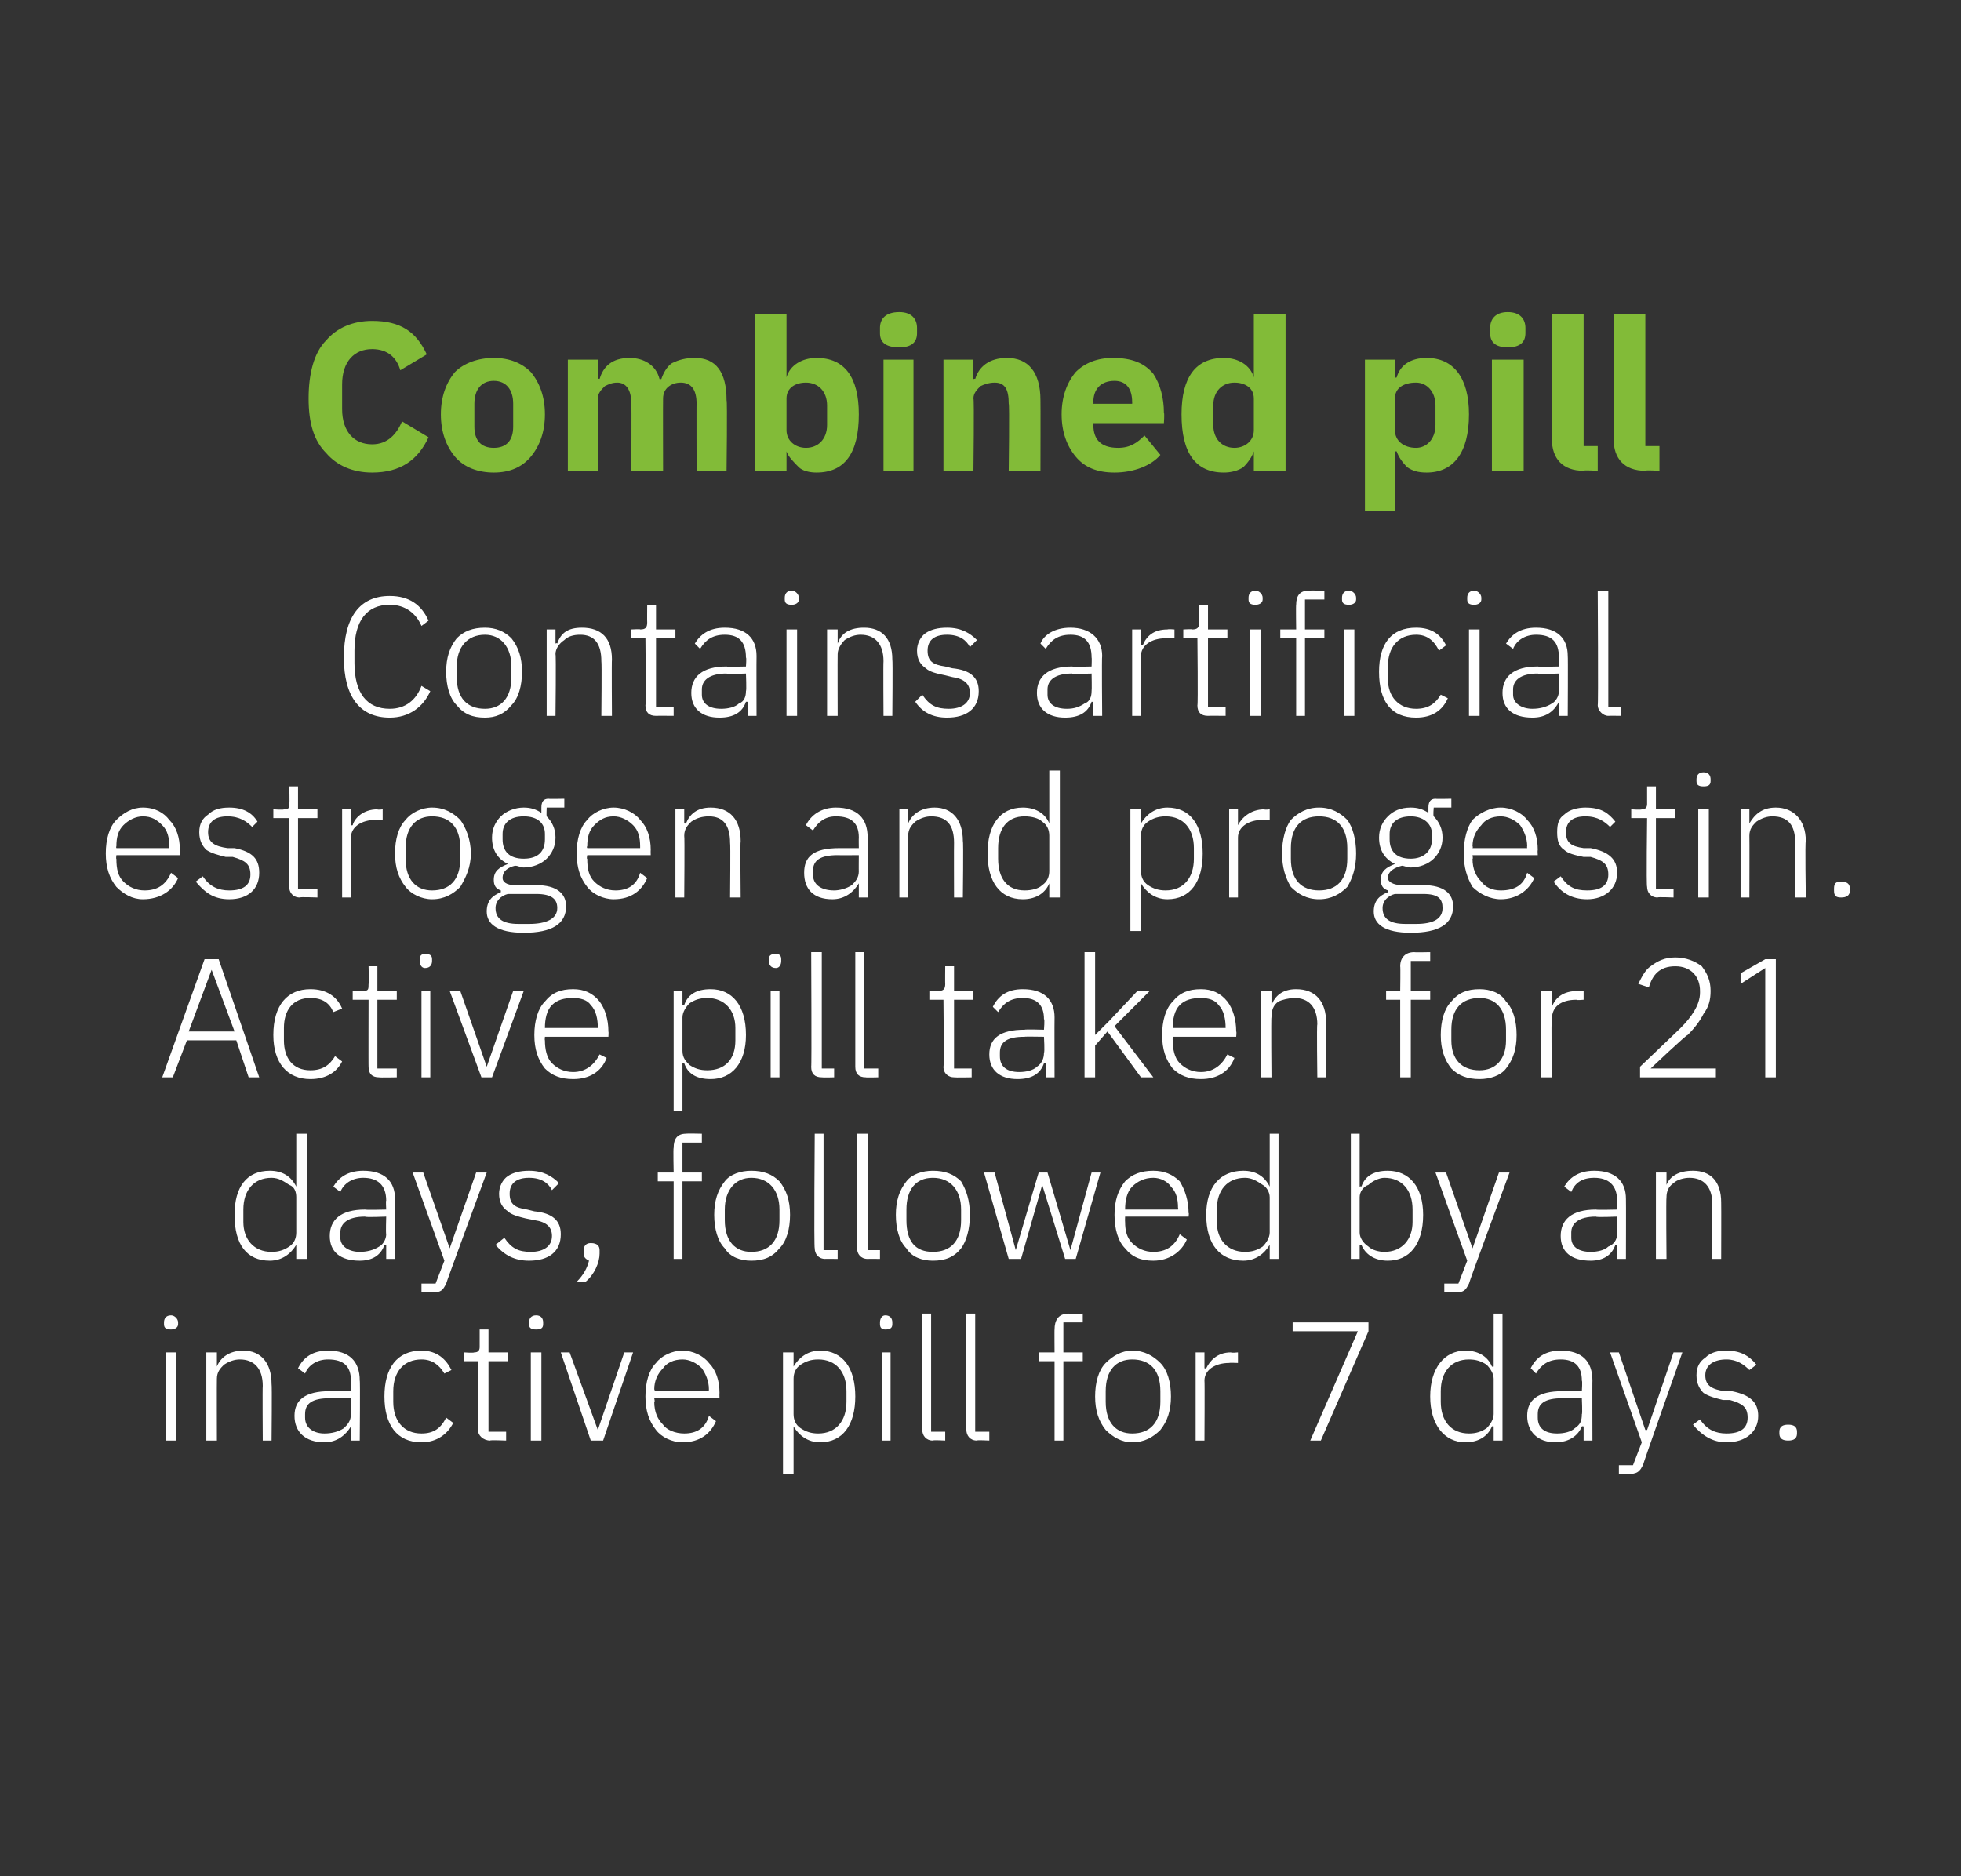 <?xml version="1.0" standalone="no"?><!DOCTYPE svg PUBLIC "-//W3C//DTD SVG 1.1//EN" "http://www.w3.org/Graphics/SVG/1.1/DTD/svg11.dtd"><svg xmlns="http://www.w3.org/2000/svg" version="1.1" width="111.2px" height="106.4px" viewBox="0 0 111.2 106.4"><rect x="0" y="0" width="111.2" height="106.4" fill="#333333" stroke="none"/>  <desc>Combined pill Contains artificial estrogen and progestin. Active pill taken for 21 days, followed by an inactive pill...</desc>  <defs/>  <g id="Polygon179447">    <path d="M 10.1 75.1 C 10.1 75.1 10.1 75 10.1 75 C 10.1 74.8 9.9 74.6 9.7 74.6 C 9.4 74.6 9.3 74.8 9.3 75 C 9.3 75 9.3 75.1 9.3 75.1 C 9.3 75.3 9.4 75.4 9.7 75.4 C 9.9 75.4 10.1 75.3 10.1 75.1 Z M 9.4 81.7 L 10 81.7 L 10 76.7 L 9.4 76.7 L 9.4 81.7 Z M 12.3 81.7 C 12.3 81.7 12.29 78.2 12.3 78.2 C 12.3 77.8 12.5 77.6 12.7 77.4 C 13 77.2 13.3 77.1 13.6 77.1 C 14.4 77.1 14.9 77.6 14.9 78.6 C 14.88 78.59 14.9 81.7 14.9 81.7 L 15.4 81.7 C 15.4 81.7 15.43 78.5 15.4 78.5 C 15.4 77.3 14.8 76.6 13.8 76.6 C 13 76.6 12.5 77 12.3 77.5 C 12.32 77.52 12.3 77.5 12.3 77.5 L 12.3 76.7 L 11.7 76.7 L 11.7 81.7 L 12.3 81.7 Z M 20.4 78.3 C 20.43 78.27 20.4 81.7 20.4 81.7 L 19.9 81.7 L 19.9 80.9 C 19.9 80.9 19.86 80.88 19.9 80.9 C 19.6 81.4 19.1 81.8 18.4 81.8 C 17.3 81.8 16.7 81.2 16.7 80.3 C 16.7 79.4 17.3 78.9 18.7 78.9 C 18.74 78.9 19.9 78.9 19.9 78.9 C 19.9 78.9 19.88 78.32 19.9 78.3 C 19.9 77.5 19.5 77.1 18.6 77.1 C 18 77.1 17.5 77.4 17.3 77.9 C 17.3 77.9 16.9 77.6 16.9 77.6 C 17.2 77 17.7 76.6 18.6 76.6 C 19.8 76.6 20.4 77.2 20.4 78.3 Z M 19.9 79.3 C 19.9 79.3 18.73 79.31 18.7 79.3 C 17.7 79.3 17.3 79.6 17.3 80.2 C 17.3 80.2 17.3 80.4 17.3 80.4 C 17.3 81 17.8 81.3 18.4 81.3 C 18.8 81.3 19.2 81.2 19.5 81 C 19.7 80.8 19.9 80.6 19.9 80.2 C 19.88 80.22 19.9 79.3 19.9 79.3 Z M 25.7 80.7 C 25.7 80.7 25.3 80.4 25.3 80.4 C 25 81 24.6 81.3 23.9 81.3 C 22.9 81.3 22.3 80.6 22.3 79.5 C 22.3 79.5 22.3 78.9 22.3 78.9 C 22.3 77.8 22.9 77.1 23.9 77.1 C 24.5 77.1 24.9 77.4 25.2 77.9 C 25.2 77.9 25.6 77.7 25.6 77.7 C 25.3 77.1 24.8 76.6 23.9 76.6 C 22.5 76.6 21.8 77.6 21.8 79.2 C 21.8 80.8 22.5 81.8 23.9 81.8 C 24.8 81.8 25.4 81.3 25.7 80.7 Z M 28.7 81.7 L 28.7 81.2 L 27.7 81.2 L 27.7 77.2 L 28.8 77.2 L 28.8 76.7 L 27.7 76.7 L 27.7 75.4 L 27.2 75.4 C 27.2 75.4 27.2 76.36 27.2 76.4 C 27.2 76.6 27.1 76.7 26.9 76.7 C 26.85 76.74 26.3 76.7 26.3 76.7 L 26.3 77.2 L 27.1 77.2 C 27.1 77.2 27.15 81.05 27.1 81.1 C 27.1 81.4 27.4 81.7 27.8 81.7 C 27.75 81.66 28.7 81.7 28.7 81.7 Z M 30.8 75.1 C 30.8 75.1 30.8 75 30.8 75 C 30.8 74.8 30.7 74.6 30.4 74.6 C 30.1 74.6 30 74.8 30 75 C 30 75 30 75.1 30 75.1 C 30 75.3 30.1 75.4 30.4 75.4 C 30.7 75.4 30.8 75.3 30.8 75.1 Z M 30.1 81.7 L 30.7 81.7 L 30.7 76.7 L 30.1 76.7 L 30.1 81.7 Z M 33.5 81.7 L 34.2 81.7 L 35.9 76.7 L 35.4 76.7 L 33.9 81.1 L 33.9 81.1 L 32.3 76.7 L 31.8 76.7 L 33.5 81.7 Z M 40.6 80.6 C 40.6 80.6 40.2 80.3 40.2 80.3 C 40 81 39.5 81.3 38.8 81.3 C 38.3 81.3 37.8 81.1 37.6 80.8 C 37.3 80.5 37.1 80.1 37.1 79.5 C 37.15 79.54 37.1 79.3 37.1 79.3 L 40.8 79.3 C 40.8 79.3 40.79 79.04 40.8 79 C 40.8 78.3 40.6 77.7 40.2 77.3 C 39.9 76.9 39.3 76.6 38.7 76.6 C 38.1 76.6 37.5 76.9 37.2 77.3 C 36.8 77.7 36.6 78.4 36.6 79.2 C 36.6 80 36.8 80.6 37.2 81.1 C 37.5 81.5 38.1 81.8 38.7 81.8 C 39.7 81.8 40.3 81.3 40.6 80.6 Z M 39.8 77.6 C 40 77.9 40.2 78.3 40.2 78.8 C 40.19 78.8 40.2 78.9 40.2 78.9 L 37.1 78.9 C 37.1 78.9 37.15 78.83 37.1 78.8 C 37.1 78.3 37.3 77.9 37.6 77.6 C 37.8 77.3 38.2 77.1 38.7 77.1 C 39.1 77.1 39.5 77.3 39.8 77.6 Z M 44.4 83.6 L 45 83.6 L 45 80.9 C 45 80.9 45.02 80.87 45 80.9 C 45.3 81.4 45.8 81.8 46.5 81.8 C 47.8 81.8 48.5 80.8 48.5 79.2 C 48.5 77.6 47.8 76.6 46.5 76.6 C 45.8 76.6 45.3 77 45 77.5 C 45.02 77.53 45 77.5 45 77.5 L 45 76.7 L 44.4 76.7 L 44.4 83.6 Z M 45.4 81 C 45.1 80.8 45 80.5 45 80.2 C 45 80.2 45 78.2 45 78.2 C 45 77.9 45.1 77.6 45.4 77.4 C 45.7 77.2 46 77.1 46.4 77.1 C 47.4 77.1 48 77.8 48 78.9 C 48 78.9 48 79.5 48 79.5 C 48 80.6 47.4 81.3 46.4 81.3 C 46 81.3 45.7 81.2 45.4 81 Z M 50.6 75.1 C 50.6 75.1 50.6 75 50.6 75 C 50.6 74.8 50.5 74.6 50.2 74.6 C 50 74.6 49.9 74.8 49.9 75 C 49.9 75 49.9 75.1 49.9 75.1 C 49.9 75.3 50 75.4 50.2 75.4 C 50.5 75.4 50.6 75.3 50.6 75.1 Z M 50 81.7 L 50.5 81.7 L 50.5 76.7 L 50 76.7 L 50 81.7 Z M 53.6 81.7 L 53.6 81.2 L 52.8 81.2 L 52.8 74.5 L 52.3 74.5 C 52.3 74.5 52.29 81.06 52.3 81.1 C 52.3 81.4 52.5 81.7 52.9 81.7 C 52.9 81.66 53.6 81.7 53.6 81.7 Z M 56.1 81.7 L 56.1 81.2 L 55.3 81.2 L 55.3 74.5 L 54.8 74.5 C 54.8 74.5 54.76 81.06 54.8 81.1 C 54.8 81.4 55 81.7 55.4 81.7 C 55.37 81.66 56.1 81.7 56.1 81.7 Z M 59.8 81.7 L 60.3 81.7 L 60.3 77.2 L 61.4 77.2 L 61.4 76.7 L 60.3 76.7 L 60.3 75 L 61.4 75 L 61.4 74.5 C 61.4 74.5 60.56 74.55 60.6 74.5 C 60 74.5 59.8 74.9 59.8 75.4 C 59.79 75.37 59.8 76.7 59.8 76.7 L 58.9 76.7 L 58.9 77.2 L 59.8 77.2 L 59.8 81.7 Z M 65.8 81.1 C 66.2 80.6 66.4 80 66.4 79.2 C 66.4 78.4 66.2 77.7 65.8 77.3 C 65.4 76.9 64.9 76.6 64.2 76.6 C 63.6 76.6 63.1 76.9 62.7 77.3 C 62.3 77.7 62.1 78.4 62.1 79.2 C 62.1 80 62.3 80.6 62.7 81.1 C 63.1 81.5 63.6 81.8 64.2 81.8 C 64.9 81.8 65.4 81.5 65.8 81.1 Z M 62.7 79.5 C 62.7 79.5 62.7 78.9 62.7 78.9 C 62.7 77.7 63.3 77.1 64.2 77.1 C 65.2 77.1 65.8 77.7 65.8 78.9 C 65.8 78.9 65.8 79.5 65.8 79.5 C 65.8 80.7 65.2 81.3 64.2 81.3 C 63.3 81.3 62.7 80.7 62.7 79.5 Z M 68.3 81.7 C 68.3 81.7 68.32 78.29 68.3 78.3 C 68.3 77.7 68.9 77.3 69.7 77.3 C 69.72 77.28 70.2 77.3 70.2 77.3 L 70.2 76.7 C 70.2 76.7 69.83 76.74 69.8 76.7 C 69 76.7 68.6 77.2 68.4 77.6 C 68.36 77.62 68.3 77.6 68.3 77.6 L 68.3 76.7 L 67.8 76.7 L 67.8 81.7 L 68.3 81.7 Z M 73.3 75 L 77.6 75 L 77.6 75.5 L 74.9 81.7 L 74.3 81.7 L 77 75.5 L 73.3 75.5 L 73.3 75 Z M 84.7 81.7 L 85.2 81.7 L 85.2 74.5 L 84.7 74.5 L 84.7 77.5 C 84.7 77.5 84.65 77.53 84.6 77.5 C 84.4 77 83.9 76.6 83.1 76.6 C 81.9 76.6 81.1 77.6 81.1 79.2 C 81.1 80.8 81.9 81.8 83.1 81.8 C 83.9 81.8 84.4 81.4 84.6 80.9 C 84.65 80.87 84.7 80.9 84.7 80.9 L 84.7 81.7 Z M 81.7 79.5 C 81.7 79.5 81.7 78.9 81.7 78.9 C 81.7 77.8 82.3 77.1 83.3 77.1 C 83.7 77.1 84 77.2 84.3 77.4 C 84.5 77.6 84.7 77.9 84.7 78.2 C 84.7 78.2 84.7 80.2 84.7 80.2 C 84.7 80.5 84.5 80.8 84.3 81 C 84 81.2 83.7 81.3 83.3 81.3 C 82.3 81.3 81.7 80.6 81.7 79.5 Z M 90.3 78.3 C 90.29 78.27 90.3 81.7 90.3 81.7 L 89.8 81.7 L 89.8 80.9 C 89.8 80.9 89.72 80.88 89.7 80.9 C 89.5 81.4 89 81.8 88.2 81.8 C 87.2 81.8 86.6 81.2 86.6 80.3 C 86.6 79.4 87.2 78.9 88.6 78.9 C 88.61 78.9 89.7 78.9 89.7 78.9 C 89.7 78.9 89.74 78.32 89.7 78.3 C 89.7 77.5 89.3 77.1 88.5 77.1 C 87.8 77.1 87.4 77.4 87.1 77.9 C 87.1 77.9 86.8 77.6 86.8 77.6 C 87.1 77 87.6 76.6 88.5 76.6 C 89.7 76.6 90.3 77.2 90.3 78.3 Z M 89.7 79.3 C 89.7 79.3 88.59 79.31 88.6 79.3 C 87.6 79.3 87.2 79.6 87.2 80.2 C 87.2 80.2 87.2 80.4 87.2 80.4 C 87.2 81 87.6 81.3 88.3 81.3 C 88.7 81.3 89.1 81.2 89.3 81 C 89.6 80.8 89.7 80.6 89.7 80.2 C 89.74 80.22 89.7 79.3 89.7 79.3 Z M 93.4 81.1 L 93.3 81.1 L 91.8 76.7 L 91.3 76.7 L 93.1 81.8 L 92.6 83.1 L 91.8 83.1 L 91.8 83.6 C 91.8 83.6 92.34 83.58 92.3 83.6 C 92.8 83.6 93 83.5 93.2 83 C 93.16 83.04 95.4 76.7 95.4 76.7 L 94.9 76.7 L 93.4 81.1 Z M 99.7 80.3 C 99.7 79.5 99.2 79.1 98.2 78.9 C 98.2 78.9 97.8 78.9 97.8 78.9 C 97.1 78.8 96.7 78.6 96.7 78 C 96.7 77.4 97.2 77.1 97.9 77.1 C 98.5 77.1 98.9 77.4 99.2 77.7 C 99.2 77.7 99.6 77.4 99.6 77.4 C 99.2 76.9 98.7 76.6 97.9 76.6 C 97.4 76.6 97 76.7 96.7 77 C 96.4 77.2 96.2 77.5 96.2 78 C 96.2 78.5 96.4 78.8 96.6 79 C 96.9 79.2 97.3 79.3 97.7 79.4 C 97.7 79.4 98.1 79.4 98.1 79.4 C 98.8 79.6 99.1 79.8 99.1 80.4 C 99.1 81 98.7 81.3 97.9 81.3 C 97.3 81.3 96.8 81.1 96.4 80.5 C 96.4 80.5 96 80.8 96 80.8 C 96.5 81.4 97.1 81.8 97.9 81.8 C 99 81.8 99.7 81.2 99.7 80.3 Z M 101.9 81.3 C 101.9 81.3 101.9 81.2 101.9 81.2 C 101.9 80.9 101.7 80.8 101.4 80.8 C 101.1 80.8 100.9 80.9 100.9 81.2 C 100.9 81.2 100.9 81.3 100.9 81.3 C 100.9 81.6 101.1 81.7 101.4 81.7 C 101.7 81.7 101.9 81.6 101.9 81.3 Z " stroke="none" fill="#fff"/>  </g>  <g id="Polygon179446">    <path d="M 16.8 71.4 L 17.4 71.4 L 17.4 64.3 L 16.8 64.3 L 16.8 67.3 C 16.8 67.3 16.78 67.26 16.8 67.3 C 16.5 66.7 16 66.4 15.3 66.4 C 14 66.4 13.3 67.3 13.3 68.9 C 13.3 70.6 14 71.5 15.3 71.5 C 16 71.5 16.5 71.1 16.8 70.6 C 16.78 70.6 16.8 70.6 16.8 70.6 L 16.8 71.4 Z M 13.8 69.3 C 13.8 69.3 13.8 68.6 13.8 68.6 C 13.8 67.5 14.4 66.8 15.4 66.8 C 15.8 66.8 16.1 67 16.4 67.2 C 16.7 67.3 16.8 67.6 16.8 67.9 C 16.8 67.9 16.8 69.9 16.8 69.9 C 16.8 70.2 16.7 70.5 16.4 70.7 C 16.1 70.9 15.8 71 15.4 71 C 14.4 71 13.8 70.3 13.8 69.3 Z M 22.4 68 C 22.41 68 22.4 71.4 22.4 71.4 L 21.9 71.4 L 21.9 70.6 C 21.9 70.6 21.85 70.61 21.8 70.6 C 21.6 71.2 21.1 71.5 20.4 71.5 C 19.3 71.5 18.7 71 18.7 70.1 C 18.7 69.2 19.3 68.6 20.7 68.6 C 20.73 68.63 21.9 68.6 21.9 68.6 C 21.9 68.6 21.87 68.06 21.9 68.1 C 21.9 67.2 21.4 66.8 20.6 66.8 C 20 66.8 19.5 67.1 19.3 67.6 C 19.3 67.6 18.9 67.3 18.9 67.3 C 19.2 66.8 19.7 66.4 20.6 66.4 C 21.8 66.4 22.4 67 22.4 68 Z M 21.9 69 C 21.9 69 20.71 69.05 20.7 69 C 19.7 69 19.3 69.4 19.3 69.9 C 19.3 69.9 19.3 70.2 19.3 70.2 C 19.3 70.7 19.8 71 20.4 71 C 20.8 71 21.2 70.9 21.5 70.7 C 21.7 70.6 21.9 70.3 21.9 70 C 21.87 69.96 21.9 69 21.9 69 Z M 25.5 70.8 L 25.5 70.8 L 24 66.5 L 23.4 66.5 L 25.2 71.5 L 24.7 72.8 L 23.9 72.8 L 23.9 73.3 C 23.9 73.3 24.47 73.31 24.5 73.3 C 25 73.3 25.1 73.2 25.3 72.8 C 25.29 72.77 27.6 66.5 27.6 66.5 L 27 66.5 L 25.5 70.8 Z M 31.8 70 C 31.8 69.2 31.3 68.8 30.3 68.7 C 30.3 68.7 29.9 68.6 29.9 68.6 C 29.2 68.5 28.9 68.3 28.9 67.7 C 28.9 67.1 29.3 66.8 30 66.8 C 30.7 66.8 31.1 67.1 31.3 67.5 C 31.3 67.5 31.7 67.1 31.7 67.1 C 31.3 66.7 30.8 66.4 30 66.4 C 29.5 66.4 29.1 66.5 28.8 66.7 C 28.5 66.9 28.3 67.3 28.3 67.7 C 28.3 68.2 28.5 68.5 28.8 68.7 C 29 68.9 29.4 69 29.8 69.1 C 29.8 69.1 30.3 69.2 30.3 69.2 C 31 69.3 31.3 69.6 31.3 70.1 C 31.3 70.7 30.8 71 30.1 71 C 29.4 71 29 70.8 28.6 70.2 C 28.6 70.2 28.1 70.6 28.1 70.6 C 28.6 71.2 29.2 71.5 30 71.5 C 31.1 71.5 31.8 71 31.8 70 Z M 33.1 70.9 C 33.1 70.9 33.1 71.1 33.1 71.1 C 33.1 71.3 33.2 71.4 33.4 71.5 C 33.3 71.9 33.1 72.3 32.7 72.7 C 32.7 72.7 33.2 72.7 33.2 72.7 C 33.7 72.3 34 71.6 34 71.1 C 34 71.1 34 70.9 34 70.9 C 34 70.7 33.9 70.5 33.5 70.5 C 33.2 70.5 33.1 70.7 33.1 70.9 Z M 38.2 71.4 L 38.7 71.4 L 38.7 67 L 39.8 67 L 39.8 66.5 L 38.7 66.5 L 38.7 64.8 L 39.8 64.8 L 39.8 64.3 C 39.8 64.3 38.94 64.28 38.9 64.3 C 38.4 64.3 38.2 64.6 38.2 65.1 C 38.17 65.1 38.2 66.5 38.2 66.5 L 37.3 66.5 L 37.3 67 L 38.2 67 L 38.2 71.4 Z M 44.2 70.8 C 44.6 70.4 44.8 69.7 44.8 68.9 C 44.8 68.1 44.6 67.5 44.2 67 C 43.8 66.6 43.3 66.4 42.6 66.4 C 42 66.4 41.4 66.6 41.1 67 C 40.7 67.5 40.5 68.1 40.5 68.9 C 40.5 69.7 40.7 70.4 41.1 70.8 C 41.4 71.3 42 71.5 42.6 71.5 C 43.3 71.5 43.8 71.3 44.2 70.8 Z M 41.1 69.2 C 41.1 69.2 41.1 68.6 41.1 68.6 C 41.1 67.5 41.7 66.8 42.6 66.8 C 43.6 66.8 44.2 67.5 44.2 68.6 C 44.2 68.6 44.2 69.2 44.2 69.2 C 44.2 70.4 43.6 71 42.6 71 C 41.7 71 41.1 70.4 41.1 69.2 Z M 47.5 71.4 L 47.5 70.9 L 46.7 70.9 L 46.7 64.3 L 46.2 64.3 C 46.2 64.3 46.15 70.79 46.2 70.8 C 46.2 71.1 46.4 71.4 46.8 71.4 C 46.76 71.39 47.5 71.4 47.5 71.4 Z M 49.9 71.4 L 49.9 70.9 L 49.2 70.9 L 49.2 64.3 L 48.6 64.3 C 48.6 64.3 48.62 70.79 48.6 70.8 C 48.6 71.1 48.8 71.4 49.2 71.4 C 49.23 71.39 49.9 71.4 49.9 71.4 Z M 54.5 70.8 C 54.8 70.4 55 69.7 55 68.9 C 55 68.1 54.8 67.5 54.5 67 C 54.1 66.6 53.6 66.4 52.9 66.4 C 52.3 66.4 51.7 66.6 51.4 67 C 51 67.5 50.8 68.1 50.8 68.9 C 50.8 69.7 51 70.4 51.4 70.8 C 51.7 71.3 52.3 71.5 52.9 71.5 C 53.6 71.5 54.1 71.3 54.5 70.8 Z M 51.4 69.2 C 51.4 69.2 51.4 68.6 51.4 68.6 C 51.4 67.5 51.9 66.8 52.9 66.8 C 53.9 66.8 54.5 67.5 54.5 68.6 C 54.5 68.6 54.5 69.2 54.5 69.2 C 54.5 70.4 53.9 71 52.9 71 C 51.9 71 51.4 70.4 51.4 69.2 Z M 57.2 71.4 L 57.9 71.4 L 59.1 67.2 L 59.1 67.2 L 60.4 71.4 L 61 71.4 L 62.4 66.5 L 61.9 66.5 L 60.7 70.9 L 60.7 70.9 L 59.4 66.5 L 58.9 66.5 L 57.6 70.9 L 57.6 70.9 L 56.4 66.5 L 55.8 66.5 L 57.2 71.4 Z M 67.3 70.3 C 67.3 70.3 66.9 70 66.9 70 C 66.6 70.7 66.1 71 65.4 71 C 64.9 71 64.5 70.8 64.2 70.5 C 63.9 70.2 63.8 69.8 63.8 69.3 C 63.79 69.28 63.8 69 63.8 69 L 67.4 69 C 67.4 69 67.43 68.78 67.4 68.8 C 67.4 68.1 67.2 67.5 66.9 67 C 66.5 66.6 66 66.4 65.4 66.4 C 64.7 66.4 64.2 66.6 63.8 67 C 63.4 67.5 63.2 68.1 63.2 68.9 C 63.2 69.7 63.4 70.4 63.8 70.8 C 64.2 71.3 64.7 71.5 65.4 71.5 C 66.3 71.5 67 71 67.3 70.3 Z M 66.4 67.3 C 66.7 67.6 66.8 68 66.8 68.5 C 66.83 68.54 66.8 68.6 66.8 68.6 L 63.8 68.6 C 63.8 68.6 63.79 68.57 63.8 68.6 C 63.8 68.1 63.9 67.6 64.2 67.3 C 64.5 67 64.9 66.8 65.4 66.8 C 65.8 66.8 66.2 67 66.4 67.3 Z M 72 71.4 L 72.5 71.4 L 72.5 64.3 L 72 64.3 L 72 67.3 C 72 67.3 71.97 67.26 72 67.3 C 71.7 66.7 71.2 66.4 70.5 66.4 C 69.2 66.4 68.4 67.3 68.4 68.9 C 68.4 70.6 69.2 71.5 70.5 71.5 C 71.2 71.5 71.7 71.1 72 70.6 C 71.97 70.6 72 70.6 72 70.6 L 72 71.4 Z M 69 69.3 C 69 69.3 69 68.6 69 68.6 C 69 67.5 69.6 66.8 70.6 66.8 C 71 66.8 71.3 67 71.6 67.2 C 71.8 67.3 72 67.6 72 67.9 C 72 67.9 72 69.9 72 69.9 C 72 70.2 71.8 70.5 71.6 70.7 C 71.3 70.9 71 71 70.6 71 C 69.6 71 69 70.3 69 69.3 Z M 76.6 71.4 L 77.1 71.4 L 77.1 70.6 C 77.1 70.6 77.18 70.6 77.2 70.6 C 77.4 71.1 77.9 71.5 78.7 71.5 C 79.9 71.5 80.7 70.6 80.7 68.9 C 80.7 67.3 79.9 66.4 78.7 66.4 C 77.9 66.4 77.4 66.7 77.2 67.3 C 77.18 67.26 77.1 67.3 77.1 67.3 L 77.1 64.3 L 76.6 64.3 L 76.6 71.4 Z M 77.6 70.7 C 77.3 70.5 77.1 70.2 77.1 69.9 C 77.1 69.9 77.1 67.9 77.1 67.9 C 77.1 67.6 77.3 67.3 77.6 67.2 C 77.8 67 78.2 66.8 78.5 66.8 C 79.5 66.8 80.1 67.5 80.1 68.6 C 80.1 68.6 80.1 69.3 80.1 69.3 C 80.1 70.3 79.5 71 78.5 71 C 78.2 71 77.8 70.9 77.6 70.7 Z M 83.5 70.8 L 83.5 70.8 L 82 66.5 L 81.4 66.5 L 83.2 71.5 L 82.7 72.8 L 81.9 72.8 L 81.9 73.3 C 81.9 73.3 82.47 73.31 82.5 73.3 C 83 73.3 83.1 73.2 83.3 72.8 C 83.28 72.77 85.6 66.5 85.6 66.5 L 85 66.5 L 83.5 70.8 Z M 92.2 68 C 92.21 68 92.2 71.4 92.2 71.4 L 91.7 71.4 L 91.7 70.6 C 91.7 70.6 91.64 70.61 91.6 70.6 C 91.4 71.2 90.9 71.5 90.2 71.5 C 89.1 71.5 88.5 71 88.5 70.1 C 88.5 69.2 89.1 68.6 90.5 68.6 C 90.53 68.63 91.7 68.6 91.7 68.6 C 91.7 68.6 91.66 68.06 91.7 68.1 C 91.7 67.2 91.2 66.8 90.4 66.8 C 89.7 66.8 89.3 67.1 89.1 67.6 C 89.1 67.6 88.7 67.3 88.7 67.3 C 89 66.8 89.5 66.4 90.4 66.4 C 91.6 66.4 92.2 67 92.2 68 Z M 91.7 69 C 91.7 69 90.51 69.05 90.5 69 C 89.5 69 89.1 69.4 89.1 69.9 C 89.1 69.9 89.1 70.2 89.1 70.2 C 89.1 70.7 89.5 71 90.2 71 C 90.6 71 91 70.9 91.2 70.7 C 91.5 70.6 91.7 70.3 91.7 70 C 91.66 69.96 91.7 69 91.7 69 Z M 94.5 71.4 C 94.5 71.4 94.47 67.93 94.5 67.9 C 94.5 67.6 94.6 67.3 94.9 67.1 C 95.1 66.9 95.5 66.8 95.8 66.8 C 96.6 66.8 97.1 67.3 97.1 68.3 C 97.07 68.33 97.1 71.4 97.1 71.4 L 97.6 71.4 C 97.6 71.4 97.61 68.23 97.6 68.2 C 97.6 67 97 66.4 96 66.4 C 95.2 66.4 94.7 66.7 94.5 67.2 C 94.5 67.25 94.5 67.2 94.5 67.2 L 94.5 66.5 L 93.9 66.5 L 93.9 71.4 L 94.5 71.4 Z " stroke="none" fill="#fff"/>  </g>  <g id="Polygon179445">    <path d="M 14.7 61.1 L 12.4 54.4 L 11.6 54.4 L 9.2 61.1 L 9.8 61.1 L 10.6 59 L 13.4 59 L 14.1 61.1 L 14.7 61.1 Z M 13.3 58.5 L 10.7 58.5 L 12 55 L 12 55 L 13.3 58.5 Z M 19.4 60.2 C 19.4 60.2 19 59.9 19 59.9 C 18.7 60.4 18.3 60.7 17.6 60.7 C 16.6 60.7 16.1 60 16.1 59 C 16.1 59 16.1 58.3 16.1 58.3 C 16.1 57.3 16.6 56.6 17.6 56.6 C 18.3 56.6 18.7 56.9 18.9 57.4 C 18.9 57.4 19.4 57.2 19.4 57.2 C 19.1 56.5 18.5 56.1 17.6 56.1 C 16.3 56.1 15.5 57 15.5 58.7 C 15.5 60.3 16.3 61.2 17.6 61.2 C 18.5 61.2 19.1 60.8 19.4 60.2 Z M 22.5 61.1 L 22.5 60.6 L 21.4 60.6 L 21.4 56.7 L 22.5 56.7 L 22.5 56.2 L 21.4 56.2 L 21.4 54.8 L 20.9 54.8 C 20.9 54.8 20.93 55.83 20.9 55.8 C 20.9 56.1 20.9 56.2 20.6 56.2 C 20.59 56.21 20 56.2 20 56.2 L 20 56.7 L 20.9 56.7 C 20.9 56.7 20.89 60.52 20.9 60.5 C 20.9 60.9 21.1 61.1 21.5 61.1 C 21.49 61.12 22.5 61.1 22.5 61.1 Z M 24.5 54.5 C 24.5 54.5 24.5 54.4 24.5 54.4 C 24.5 54.2 24.4 54.1 24.1 54.1 C 23.9 54.1 23.8 54.2 23.8 54.4 C 23.8 54.4 23.8 54.5 23.8 54.5 C 23.8 54.7 23.9 54.9 24.1 54.9 C 24.4 54.9 24.5 54.7 24.5 54.5 Z M 23.9 61.1 L 24.4 61.1 L 24.4 56.2 L 23.9 56.2 L 23.9 61.1 Z M 27.3 61.1 L 27.9 61.1 L 29.7 56.2 L 29.1 56.2 L 27.6 60.5 L 27.6 60.5 L 26.1 56.2 L 25.5 56.2 L 27.3 61.1 Z M 34.4 60 C 34.4 60 34 59.8 34 59.8 C 33.7 60.4 33.2 60.8 32.5 60.8 C 32 60.8 31.6 60.6 31.3 60.3 C 31 60 30.9 59.5 30.9 59 C 30.88 59.01 30.9 58.8 30.9 58.8 L 34.5 58.8 C 34.5 58.8 34.52 58.51 34.5 58.5 C 34.5 57.8 34.3 57.2 34 56.8 C 33.6 56.3 33.1 56.1 32.5 56.1 C 31.8 56.1 31.3 56.3 30.9 56.8 C 30.5 57.2 30.3 57.9 30.3 58.7 C 30.3 59.5 30.5 60.1 30.9 60.6 C 31.3 61 31.8 61.2 32.5 61.2 C 33.4 61.2 34.1 60.8 34.4 60 Z M 33.5 57 C 33.8 57.3 33.9 57.8 33.9 58.3 C 33.93 58.27 33.9 58.3 33.9 58.3 L 30.9 58.3 C 30.9 58.3 30.88 58.3 30.9 58.3 C 30.9 57.8 31 57.3 31.3 57 C 31.6 56.7 32 56.6 32.5 56.6 C 32.9 56.6 33.3 56.7 33.5 57 Z M 38.2 63 L 38.7 63 L 38.7 60.3 C 38.7 60.3 38.76 60.34 38.8 60.3 C 39 60.9 39.5 61.2 40.3 61.2 C 41.5 61.2 42.3 60.3 42.3 58.7 C 42.3 57 41.5 56.1 40.3 56.1 C 39.5 56.1 39 56.4 38.8 57 C 38.76 56.99 38.7 57 38.7 57 L 38.7 56.2 L 38.2 56.2 L 38.2 63 Z M 39.1 60.4 C 38.9 60.2 38.7 60 38.7 59.6 C 38.7 59.6 38.7 57.7 38.7 57.7 C 38.7 57.4 38.9 57.1 39.1 56.9 C 39.4 56.7 39.7 56.6 40.1 56.6 C 41.1 56.6 41.7 57.3 41.7 58.3 C 41.7 58.3 41.7 59 41.7 59 C 41.7 60.1 41.1 60.7 40.1 60.7 C 39.7 60.7 39.4 60.6 39.1 60.4 Z M 44.3 54.5 C 44.3 54.5 44.3 54.4 44.3 54.4 C 44.3 54.2 44.2 54.1 44 54.1 C 43.7 54.1 43.6 54.2 43.6 54.4 C 43.6 54.4 43.6 54.5 43.6 54.5 C 43.6 54.7 43.7 54.9 44 54.9 C 44.2 54.9 44.3 54.7 44.3 54.5 Z M 43.7 61.1 L 44.2 61.1 L 44.2 56.2 L 43.7 56.2 L 43.7 61.1 Z M 47.3 61.1 L 47.3 60.6 L 46.6 60.6 L 46.6 54 L 46 54 C 46 54 46.03 60.53 46 60.5 C 46 60.9 46.2 61.1 46.6 61.1 C 46.64 61.12 47.3 61.1 47.3 61.1 Z M 49.8 61.1 L 49.8 60.6 L 49 60.6 L 49 54 L 48.5 54 C 48.5 54 48.5 60.53 48.5 60.5 C 48.5 60.9 48.7 61.1 49.1 61.1 C 49.1 61.12 49.8 61.1 49.8 61.1 Z M 55.1 61.1 L 55.1 60.6 L 54.1 60.6 L 54.1 56.7 L 55.2 56.7 L 55.2 56.2 L 54.1 56.2 L 54.1 54.8 L 53.6 54.8 C 53.6 54.8 53.59 55.83 53.6 55.8 C 53.6 56.1 53.5 56.2 53.2 56.2 C 53.24 56.21 52.7 56.2 52.7 56.2 L 52.7 56.7 L 53.5 56.7 C 53.5 56.7 53.54 60.52 53.5 60.5 C 53.5 60.9 53.8 61.1 54.1 61.1 C 54.15 61.12 55.1 61.1 55.1 61.1 Z M 59.8 57.7 C 59.79 57.73 59.8 61.1 59.8 61.1 L 59.3 61.1 L 59.3 60.3 C 59.3 60.3 59.23 60.34 59.2 60.3 C 59 60.9 58.5 61.2 57.7 61.2 C 56.7 61.2 56.1 60.7 56.1 59.8 C 56.1 58.9 56.7 58.4 58.1 58.4 C 58.11 58.37 59.2 58.4 59.2 58.4 C 59.2 58.4 59.25 57.79 59.2 57.8 C 59.2 57 58.8 56.6 58 56.6 C 57.3 56.6 56.9 56.9 56.6 57.4 C 56.6 57.4 56.3 57.1 56.3 57.1 C 56.6 56.5 57.1 56.1 58 56.1 C 59.2 56.1 59.8 56.7 59.8 57.7 Z M 59.2 58.8 C 59.2 58.8 58.09 58.78 58.1 58.8 C 57.1 58.8 56.7 59.1 56.7 59.7 C 56.7 59.7 56.7 59.9 56.7 59.9 C 56.7 60.5 57.1 60.8 57.8 60.8 C 58.2 60.8 58.6 60.7 58.8 60.5 C 59.1 60.3 59.2 60 59.2 59.7 C 59.25 59.69 59.2 58.8 59.2 58.8 Z M 61.5 61.1 L 62.1 61.1 L 62.1 59.3 L 62.8 58.5 L 64.7 61.1 L 65.4 61.1 L 63.2 58.2 L 65.2 56.2 L 64.5 56.2 L 62.9 57.9 L 62.1 58.7 L 62.1 58.7 L 62.1 54 L 61.5 54 L 61.5 61.1 Z M 70 60 C 70 60 69.6 59.8 69.6 59.8 C 69.3 60.4 68.8 60.8 68.1 60.8 C 67.6 60.8 67.2 60.6 66.9 60.3 C 66.6 60 66.5 59.5 66.5 59 C 66.49 59.01 66.5 58.8 66.5 58.8 L 70.1 58.8 C 70.1 58.8 70.13 58.51 70.1 58.5 C 70.1 57.8 69.9 57.2 69.6 56.8 C 69.2 56.3 68.7 56.1 68.1 56.1 C 67.4 56.1 66.9 56.3 66.5 56.8 C 66.1 57.2 65.9 57.9 65.9 58.7 C 65.9 59.5 66.1 60.1 66.5 60.6 C 66.9 61 67.4 61.2 68.1 61.2 C 69 61.2 69.7 60.8 70 60 Z M 69.1 57 C 69.4 57.3 69.5 57.8 69.5 58.3 C 69.53 58.27 69.5 58.3 69.5 58.3 L 66.5 58.3 C 66.5 58.3 66.49 58.3 66.5 58.3 C 66.5 57.8 66.6 57.3 66.9 57 C 67.2 56.7 67.6 56.6 68.1 56.6 C 68.5 56.6 68.9 56.7 69.1 57 Z M 72.1 61.1 C 72.1 61.1 72.07 57.67 72.1 57.7 C 72.1 57.3 72.2 57 72.5 56.8 C 72.7 56.7 73.1 56.6 73.4 56.6 C 74.2 56.6 74.7 57.1 74.7 58.1 C 74.66 58.06 74.7 61.1 74.7 61.1 L 75.2 61.1 C 75.2 61.1 75.21 57.96 75.2 58 C 75.2 56.8 74.6 56.1 73.5 56.1 C 72.7 56.1 72.3 56.5 72.1 57 C 72.1 56.98 72.1 57 72.1 57 L 72.1 56.2 L 71.5 56.2 L 71.5 61.1 L 72.1 61.1 Z M 79.4 61.1 L 80 61.1 L 80 56.7 L 81.1 56.7 L 81.1 56.2 L 80 56.2 L 80 54.5 L 81.1 54.5 L 81.1 54 C 81.1 54 80.19 54.02 80.2 54 C 79.7 54 79.4 54.3 79.4 54.8 C 79.42 54.83 79.4 56.2 79.4 56.2 L 78.6 56.2 L 78.6 56.7 L 79.4 56.7 L 79.4 61.1 Z M 85.4 60.6 C 85.8 60.1 86 59.5 86 58.7 C 86 57.9 85.8 57.2 85.4 56.8 C 85.1 56.3 84.5 56.1 83.9 56.1 C 83.2 56.1 82.7 56.3 82.3 56.8 C 81.9 57.2 81.7 57.9 81.7 58.7 C 81.7 59.5 81.9 60.1 82.3 60.6 C 82.7 61 83.2 61.2 83.9 61.2 C 84.5 61.2 85.1 61 85.4 60.6 Z M 82.3 59 C 82.3 59 82.3 58.4 82.3 58.4 C 82.3 57.2 82.9 56.6 83.9 56.6 C 84.8 56.6 85.4 57.2 85.4 58.4 C 85.4 58.4 85.4 59 85.4 59 C 85.4 60.1 84.8 60.7 83.9 60.7 C 82.9 60.7 82.3 60.1 82.3 59 Z M 88 61.1 C 88 61.1 87.95 57.76 88 57.8 C 88 57.1 88.5 56.7 89.4 56.7 C 89.35 56.74 89.8 56.7 89.8 56.7 L 89.8 56.2 C 89.8 56.2 89.46 56.21 89.5 56.2 C 88.6 56.2 88.2 56.6 88 57.1 C 87.99 57.09 88 57.1 88 57.1 L 88 56.2 L 87.4 56.2 L 87.4 61.1 L 88 61.1 Z M 97.3 60.6 L 93.6 60.6 C 93.6 60.6 95.66 58.65 95.7 58.7 C 96.1 58.3 96.4 57.9 96.6 57.5 C 96.9 57.1 97 56.7 97 56.2 C 97 55.6 96.8 55.2 96.5 54.8 C 96.1 54.5 95.6 54.3 95 54.3 C 94.4 54.3 94 54.5 93.6 54.8 C 93.3 55 93.1 55.4 92.9 55.8 C 92.9 55.8 93.5 56 93.5 56 C 93.7 55.3 94.1 54.8 95 54.8 C 95.9 54.8 96.4 55.4 96.4 56.2 C 96.4 56.2 96.4 56.3 96.4 56.3 C 96.4 57 95.9 57.7 95.3 58.3 C 95.32 58.29 93 60.5 93 60.5 L 93 61.1 L 97.3 61.1 L 97.3 60.6 Z M 100.1 54.4 L 100.7 54.4 L 100.7 61.1 L 100.1 61.1 L 100.1 54.9 L 98.7 55.8 L 98.7 55.2 L 100.1 54.4 Z " stroke="none" fill="#fff"/>  </g>  <g id="Polygon179444">    <path d="M 10.1 49.8 C 10.1 49.8 9.7 49.5 9.7 49.5 C 9.4 50.2 8.9 50.5 8.2 50.5 C 7.7 50.5 7.3 50.3 7 50 C 6.7 49.7 6.6 49.3 6.6 48.7 C 6.57 48.74 6.6 48.5 6.6 48.5 L 10.2 48.5 C 10.2 48.5 10.21 48.24 10.2 48.2 C 10.2 47.5 10 46.9 9.6 46.5 C 9.3 46.1 8.8 45.8 8.1 45.8 C 7.5 45.8 7 46.1 6.6 46.5 C 6.2 46.9 6 47.6 6 48.4 C 6 49.2 6.2 49.8 6.6 50.3 C 7 50.7 7.5 51 8.1 51 C 9.1 51 9.8 50.5 10.1 49.8 Z M 9.2 46.8 C 9.5 47.1 9.6 47.5 9.6 48 C 9.62 48 9.6 48.1 9.6 48.1 L 6.6 48.1 C 6.6 48.1 6.57 48.03 6.6 48 C 6.6 47.5 6.7 47.1 7 46.8 C 7.3 46.5 7.7 46.3 8.1 46.3 C 8.6 46.3 8.9 46.5 9.2 46.8 Z M 14.7 49.5 C 14.7 48.7 14.3 48.3 13.3 48.1 C 13.3 48.1 12.9 48.1 12.9 48.1 C 12.2 48 11.8 47.8 11.8 47.2 C 11.8 46.6 12.2 46.3 12.9 46.3 C 13.6 46.3 14 46.6 14.3 46.9 C 14.3 46.9 14.6 46.6 14.6 46.6 C 14.3 46.1 13.8 45.8 13 45.8 C 12.5 45.8 12.1 45.9 11.8 46.2 C 11.5 46.4 11.3 46.7 11.3 47.2 C 11.3 47.7 11.5 48 11.7 48.2 C 12 48.4 12.4 48.5 12.8 48.6 C 12.8 48.6 13.2 48.6 13.2 48.6 C 13.9 48.8 14.2 49 14.2 49.6 C 14.2 50.2 13.8 50.5 13 50.5 C 12.4 50.5 11.9 50.3 11.5 49.7 C 11.5 49.7 11.1 50 11.1 50 C 11.6 50.6 12.1 51 13 51 C 14.1 51 14.7 50.4 14.7 49.5 Z M 18 50.9 L 18 50.4 L 16.9 50.4 L 16.9 46.4 L 18 46.4 L 18 45.9 L 16.9 45.9 L 16.9 44.6 L 16.4 44.6 C 16.4 44.6 16.44 45.56 16.4 45.6 C 16.4 45.8 16.4 45.9 16.1 45.9 C 16.09 45.94 15.5 45.9 15.5 45.9 L 15.5 46.4 L 16.4 46.4 C 16.4 46.4 16.39 50.25 16.4 50.3 C 16.4 50.6 16.6 50.9 17 50.9 C 16.99 50.86 18 50.9 18 50.9 Z M 19.9 50.9 C 19.9 50.9 19.91 47.49 19.9 47.5 C 19.9 46.9 20.5 46.5 21.3 46.5 C 21.31 46.48 21.7 46.5 21.7 46.5 L 21.7 45.9 C 21.7 45.9 21.42 45.94 21.4 45.9 C 20.6 45.9 20.1 46.4 20 46.8 C 19.95 46.82 19.9 46.8 19.9 46.8 L 19.9 45.9 L 19.4 45.9 L 19.4 50.9 L 19.9 50.9 Z M 26.1 50.3 C 26.4 49.8 26.7 49.2 26.7 48.4 C 26.7 47.6 26.4 46.9 26.1 46.5 C 25.7 46.1 25.2 45.8 24.5 45.8 C 23.9 45.8 23.3 46.1 23 46.5 C 22.6 46.9 22.4 47.6 22.4 48.4 C 22.4 49.2 22.6 49.8 23 50.3 C 23.3 50.7 23.9 51 24.5 51 C 25.2 51 25.7 50.7 26.1 50.3 Z M 23 48.7 C 23 48.7 23 48.1 23 48.1 C 23 46.9 23.6 46.3 24.5 46.3 C 25.5 46.3 26.1 46.9 26.1 48.1 C 26.1 48.1 26.1 48.7 26.1 48.7 C 26.1 49.9 25.5 50.5 24.5 50.5 C 23.6 50.5 23 49.9 23 48.7 Z M 30.4 50.2 C 30.4 50.2 29.2 50.2 29.2 50.2 C 28.7 50.2 28.5 50 28.5 49.8 C 28.5 49.4 28.8 49.2 29.2 49.1 C 29.4 49.1 29.5 49.2 29.7 49.2 C 30.2 49.2 30.7 49 31 48.7 C 31.3 48.4 31.5 48 31.5 47.5 C 31.5 47 31.3 46.6 31 46.3 C 30.98 46.27 31 45.8 31 45.8 L 32 45.8 L 32 45.3 C 32 45.3 31.13 45.32 31.1 45.3 C 30.8 45.3 30.7 45.5 30.7 45.8 C 30.7 45.8 30.7 46.1 30.7 46.1 C 30.4 45.9 30.1 45.8 29.7 45.8 C 29.2 45.8 28.7 46 28.4 46.3 C 28.1 46.6 27.9 47 27.9 47.5 C 27.9 48.2 28.2 48.7 28.8 49 C 28.8 49 28.8 49 28.8 49 C 28.3 49.2 28 49.4 28 49.9 C 28 50.2 28.1 50.4 28.4 50.5 C 28.4 50.5 28.4 50.6 28.4 50.6 C 27.9 50.8 27.6 51.1 27.6 51.7 C 27.6 52.4 28.2 52.9 29.7 52.9 C 31.3 52.9 32.1 52.4 32.1 51.4 C 32.1 50.7 31.6 50.2 30.4 50.2 Z M 30 52.4 C 30 52.4 29.4 52.4 29.4 52.4 C 28.5 52.4 28.1 52.1 28.1 51.5 C 28.1 51.1 28.4 50.8 28.8 50.7 C 28.8 50.7 30.4 50.7 30.4 50.7 C 31.3 50.7 31.6 51 31.6 51.5 C 31.6 52.1 31 52.4 30 52.4 Z M 28.5 47.6 C 28.5 47.6 28.5 47.3 28.5 47.3 C 28.5 46.7 28.9 46.3 29.7 46.3 C 30.5 46.3 30.9 46.7 30.9 47.3 C 30.9 47.3 30.9 47.6 30.9 47.6 C 30.9 48.3 30.5 48.7 29.7 48.7 C 28.9 48.7 28.5 48.3 28.5 47.6 Z M 36.7 49.8 C 36.7 49.8 36.3 49.5 36.3 49.5 C 36.1 50.2 35.6 50.5 34.9 50.5 C 34.4 50.5 34 50.3 33.7 50 C 33.4 49.7 33.3 49.3 33.3 48.7 C 33.25 48.74 33.3 48.5 33.3 48.5 L 36.9 48.5 C 36.9 48.5 36.89 48.24 36.9 48.2 C 36.9 47.5 36.7 46.9 36.3 46.5 C 36 46.1 35.4 45.8 34.8 45.8 C 34.2 45.8 33.6 46.1 33.3 46.5 C 32.9 46.9 32.7 47.6 32.7 48.4 C 32.7 49.2 32.9 49.8 33.3 50.3 C 33.6 50.7 34.2 51 34.8 51 C 35.8 51 36.4 50.5 36.7 49.8 Z M 35.9 46.8 C 36.2 47.1 36.3 47.5 36.3 48 C 36.3 48 36.3 48.1 36.3 48.1 L 33.3 48.1 C 33.3 48.1 33.25 48.03 33.3 48 C 33.3 47.5 33.4 47.1 33.7 46.8 C 34 46.5 34.3 46.3 34.8 46.3 C 35.2 46.3 35.6 46.5 35.9 46.8 Z M 38.8 50.9 C 38.8 50.9 38.83 47.4 38.8 47.4 C 38.8 47 39 46.8 39.2 46.6 C 39.5 46.4 39.8 46.3 40.2 46.3 C 41 46.3 41.4 46.8 41.4 47.8 C 41.43 47.79 41.4 50.9 41.4 50.9 L 42 50.9 C 42 50.9 41.97 47.7 42 47.7 C 42 46.5 41.4 45.8 40.3 45.8 C 39.5 45.8 39.1 46.2 38.9 46.7 C 38.86 46.72 38.8 46.7 38.8 46.7 L 38.8 45.9 L 38.3 45.9 L 38.3 50.9 L 38.8 50.9 Z M 49.2 47.5 C 49.23 47.47 49.2 50.9 49.2 50.9 L 48.7 50.9 L 48.7 50.1 C 48.7 50.1 48.67 50.08 48.7 50.1 C 48.4 50.6 47.9 51 47.2 51 C 46.1 51 45.6 50.4 45.6 49.5 C 45.6 48.6 46.1 48.1 47.6 48.1 C 47.55 48.1 48.7 48.1 48.7 48.1 C 48.7 48.1 48.69 47.52 48.7 47.5 C 48.7 46.7 48.3 46.3 47.4 46.3 C 46.8 46.3 46.4 46.6 46.1 47.1 C 46.1 47.1 45.7 46.8 45.7 46.8 C 46 46.2 46.6 45.8 47.4 45.8 C 48.6 45.8 49.2 46.4 49.2 47.5 Z M 48.7 48.5 C 48.7 48.5 47.53 48.51 47.5 48.5 C 46.5 48.5 46.1 48.8 46.1 49.4 C 46.1 49.4 46.1 49.6 46.1 49.6 C 46.1 50.2 46.6 50.5 47.3 50.5 C 47.6 50.5 48 50.4 48.3 50.2 C 48.5 50 48.7 49.8 48.7 49.4 C 48.69 49.43 48.7 48.5 48.7 48.5 Z M 51.5 50.9 C 51.5 50.9 51.5 47.4 51.5 47.4 C 51.5 47 51.7 46.8 51.9 46.6 C 52.2 46.4 52.5 46.3 52.8 46.3 C 53.7 46.3 54.1 46.8 54.1 47.8 C 54.09 47.79 54.1 50.9 54.1 50.9 L 54.6 50.9 C 54.6 50.9 54.64 47.7 54.6 47.7 C 54.6 46.5 54 45.8 53 45.8 C 52.2 45.8 51.7 46.2 51.5 46.7 C 51.53 46.72 51.5 46.7 51.5 46.7 L 51.5 45.9 L 51 45.9 L 51 50.9 L 51.5 50.9 Z M 59.5 50.9 L 60.1 50.9 L 60.1 43.7 L 59.5 43.7 L 59.5 46.7 C 59.5 46.7 59.51 46.73 59.5 46.7 C 59.3 46.2 58.8 45.8 58 45.8 C 56.7 45.8 56 46.8 56 48.4 C 56 50 56.7 51 58 51 C 58.8 51 59.3 50.6 59.5 50.1 C 59.51 50.07 59.5 50.1 59.5 50.1 L 59.5 50.9 Z M 56.6 48.7 C 56.6 48.7 56.6 48.1 56.6 48.1 C 56.6 47 57.1 46.3 58.1 46.3 C 58.5 46.3 58.9 46.4 59.1 46.6 C 59.4 46.8 59.5 47.1 59.5 47.4 C 59.5 47.4 59.5 49.4 59.5 49.4 C 59.5 49.7 59.4 50 59.1 50.2 C 58.9 50.4 58.5 50.5 58.1 50.5 C 57.1 50.5 56.6 49.8 56.6 48.7 Z M 64.1 52.8 L 64.7 52.8 L 64.7 50.1 C 64.7 50.1 64.71 50.07 64.7 50.1 C 65 50.6 65.5 51 66.2 51 C 67.5 51 68.2 50 68.2 48.4 C 68.2 46.8 67.5 45.8 66.2 45.8 C 65.5 45.8 65 46.2 64.7 46.7 C 64.71 46.73 64.7 46.7 64.7 46.7 L 64.7 45.9 L 64.1 45.9 L 64.1 52.8 Z M 65.1 50.2 C 64.8 50 64.7 49.7 64.7 49.4 C 64.7 49.4 64.7 47.4 64.7 47.4 C 64.7 47.1 64.8 46.8 65.1 46.6 C 65.4 46.4 65.7 46.3 66.1 46.3 C 67.1 46.3 67.7 47 67.7 48.1 C 67.7 48.1 67.7 48.7 67.7 48.7 C 67.7 49.8 67.1 50.5 66.1 50.5 C 65.7 50.5 65.4 50.4 65.1 50.2 Z M 70.2 50.9 C 70.2 50.9 70.2 47.49 70.2 47.5 C 70.2 46.9 70.8 46.5 71.6 46.5 C 71.6 46.48 72 46.5 72 46.5 L 72 45.9 C 72 45.9 71.71 45.94 71.7 45.9 C 70.9 45.9 70.4 46.4 70.2 46.8 C 70.24 46.82 70.2 46.8 70.2 46.8 L 70.2 45.9 L 69.7 45.9 L 69.7 50.9 L 70.2 50.9 Z M 76.4 50.3 C 76.7 49.8 76.9 49.2 76.9 48.4 C 76.9 47.6 76.7 46.9 76.4 46.5 C 76 46.1 75.5 45.8 74.8 45.8 C 74.1 45.8 73.6 46.1 73.2 46.5 C 72.9 46.9 72.7 47.6 72.7 48.4 C 72.7 49.2 72.9 49.8 73.2 50.3 C 73.6 50.7 74.1 51 74.8 51 C 75.5 51 76 50.7 76.4 50.3 Z M 73.2 48.7 C 73.2 48.7 73.2 48.1 73.2 48.1 C 73.2 46.9 73.8 46.3 74.8 46.3 C 75.8 46.3 76.4 46.9 76.4 48.1 C 76.4 48.1 76.4 48.7 76.4 48.7 C 76.4 49.9 75.8 50.5 74.8 50.5 C 73.8 50.5 73.2 49.9 73.2 48.7 Z M 80.7 50.2 C 80.7 50.2 79.5 50.2 79.5 50.2 C 79 50.2 78.7 50 78.7 49.8 C 78.7 49.4 79.1 49.2 79.5 49.1 C 79.6 49.1 79.8 49.2 80 49.2 C 80.5 49.2 81 49 81.3 48.7 C 81.6 48.4 81.8 48 81.8 47.5 C 81.8 47 81.6 46.6 81.3 46.3 C 81.26 46.27 81.3 45.8 81.3 45.8 L 82.3 45.8 L 82.3 45.3 C 82.3 45.3 81.42 45.32 81.4 45.3 C 81.1 45.3 81 45.5 81 45.8 C 81 45.8 81 46.1 81 46.1 C 80.7 45.9 80.4 45.8 80 45.8 C 79.4 45.8 79 46 78.7 46.3 C 78.4 46.6 78.2 47 78.2 47.5 C 78.2 48.2 78.5 48.7 79.1 49 C 79.1 49 79.1 49 79.1 49 C 78.6 49.2 78.3 49.4 78.3 49.9 C 78.3 50.2 78.4 50.4 78.7 50.5 C 78.7 50.5 78.7 50.6 78.7 50.6 C 78.2 50.8 77.9 51.1 77.9 51.7 C 77.9 52.4 78.5 52.9 80 52.9 C 81.6 52.9 82.4 52.4 82.4 51.4 C 82.4 50.7 81.9 50.2 80.7 50.2 Z M 80.3 52.4 C 80.3 52.4 79.7 52.4 79.7 52.4 C 78.8 52.4 78.4 52.1 78.4 51.5 C 78.4 51.1 78.7 50.8 79.1 50.7 C 79.1 50.7 80.7 50.7 80.7 50.7 C 81.6 50.7 81.8 51 81.8 51.5 C 81.8 52.1 81.3 52.4 80.3 52.4 Z M 78.8 47.6 C 78.8 47.6 78.8 47.3 78.8 47.3 C 78.8 46.7 79.2 46.3 80 46.3 C 80.7 46.3 81.2 46.7 81.2 47.3 C 81.2 47.3 81.2 47.6 81.2 47.6 C 81.2 48.3 80.7 48.7 80 48.7 C 79.2 48.7 78.8 48.3 78.8 47.6 Z M 87 49.8 C 87 49.8 86.6 49.5 86.6 49.5 C 86.4 50.2 85.9 50.5 85.1 50.5 C 84.6 50.5 84.2 50.3 84 50 C 83.7 49.7 83.5 49.3 83.5 48.7 C 83.54 48.74 83.5 48.5 83.5 48.5 L 87.2 48.5 C 87.2 48.5 87.18 48.24 87.2 48.2 C 87.2 47.5 87 46.9 86.6 46.5 C 86.3 46.1 85.7 45.8 85.1 45.8 C 84.5 45.8 83.9 46.1 83.5 46.5 C 83.2 46.9 83 47.6 83 48.4 C 83 49.2 83.2 49.8 83.5 50.3 C 83.9 50.7 84.5 51 85.1 51 C 86 51 86.7 50.5 87 49.8 Z M 86.2 46.8 C 86.4 47.1 86.6 47.5 86.6 48 C 86.58 48 86.6 48.1 86.6 48.1 L 83.5 48.1 C 83.5 48.1 83.54 48.03 83.5 48 C 83.5 47.5 83.7 47.1 84 46.8 C 84.2 46.5 84.6 46.3 85.1 46.3 C 85.5 46.3 85.9 46.5 86.2 46.8 Z M 91.7 49.5 C 91.7 48.7 91.2 48.3 90.2 48.1 C 90.2 48.1 89.8 48.1 89.8 48.1 C 89.1 48 88.8 47.8 88.8 47.2 C 88.8 46.6 89.2 46.3 89.9 46.3 C 90.6 46.3 91 46.6 91.3 46.9 C 91.3 46.9 91.6 46.6 91.6 46.6 C 91.2 46.1 90.8 45.8 89.9 45.8 C 89.5 45.8 89 45.9 88.7 46.2 C 88.4 46.4 88.3 46.7 88.3 47.2 C 88.3 47.7 88.4 48 88.7 48.2 C 88.9 48.4 89.3 48.5 89.8 48.6 C 89.8 48.6 90.2 48.6 90.2 48.6 C 90.9 48.8 91.2 49 91.2 49.6 C 91.2 50.2 90.8 50.5 90 50.5 C 89.3 50.5 88.9 50.3 88.5 49.7 C 88.5 49.7 88.1 50 88.1 50 C 88.5 50.6 89.1 51 90 51 C 91 51 91.7 50.4 91.7 49.5 Z M 94.9 50.9 L 94.9 50.4 L 93.9 50.4 L 93.9 46.4 L 95 46.4 L 95 45.9 L 93.9 45.9 L 93.9 44.6 L 93.4 44.6 C 93.4 44.6 93.4 45.56 93.4 45.6 C 93.4 45.8 93.3 45.9 93.1 45.9 C 93.06 45.94 92.5 45.9 92.5 45.9 L 92.5 46.4 L 93.4 46.4 C 93.4 46.4 93.35 50.25 93.4 50.3 C 93.4 50.6 93.6 50.9 94 50.9 C 93.96 50.86 94.9 50.9 94.9 50.9 Z M 97 44.3 C 97 44.3 97 44.2 97 44.2 C 97 44 96.9 43.8 96.6 43.8 C 96.3 43.8 96.2 44 96.2 44.2 C 96.2 44.2 96.2 44.3 96.2 44.3 C 96.2 44.5 96.3 44.6 96.6 44.6 C 96.9 44.6 97 44.5 97 44.3 Z M 96.3 50.9 L 96.9 50.9 L 96.9 45.9 L 96.3 45.9 L 96.3 50.9 Z M 99.2 50.9 C 99.2 50.9 99.21 47.4 99.2 47.4 C 99.2 47 99.4 46.8 99.6 46.6 C 99.9 46.4 100.2 46.3 100.5 46.3 C 101.4 46.3 101.8 46.8 101.8 47.8 C 101.81 47.79 101.8 50.9 101.8 50.9 L 102.4 50.9 C 102.4 50.9 102.35 47.7 102.4 47.7 C 102.4 46.5 101.7 45.8 100.7 45.8 C 99.9 45.8 99.5 46.2 99.2 46.7 C 99.24 46.72 99.2 46.7 99.2 46.7 L 99.2 45.9 L 98.7 45.9 L 98.7 50.9 L 99.2 50.9 Z M 104.9 50.5 C 104.9 50.5 104.9 50.4 104.9 50.4 C 104.9 50.1 104.7 50 104.4 50 C 104.1 50 104 50.1 104 50.4 C 104 50.4 104 50.5 104 50.5 C 104 50.8 104.1 50.9 104.4 50.9 C 104.7 50.9 104.9 50.8 104.9 50.5 Z " stroke="none" fill="#fff"/>  </g>  <g id="Polygon179443">    <path d="M 24.4 39.2 C 24.4 39.2 23.9 38.9 23.9 38.9 C 23.6 39.7 23 40.2 22.1 40.2 C 20.8 40.2 20.1 39.3 20.1 37.6 C 20.1 37.6 20.1 36.9 20.1 36.9 C 20.1 35.2 20.8 34.3 22.1 34.3 C 23 34.3 23.6 34.8 23.9 35.5 C 23.9 35.5 24.3 35.2 24.3 35.2 C 23.9 34.3 23.2 33.8 22.1 33.8 C 20.4 33.8 19.5 35 19.5 37.3 C 19.5 39.5 20.4 40.7 22.1 40.7 C 23.2 40.7 24 40.1 24.4 39.2 Z M 29 40 C 29.4 39.6 29.6 38.9 29.6 38.1 C 29.6 37.3 29.4 36.7 29 36.2 C 28.6 35.8 28.1 35.6 27.5 35.6 C 26.8 35.6 26.3 35.8 25.9 36.2 C 25.5 36.7 25.3 37.3 25.3 38.1 C 25.3 38.9 25.5 39.6 25.9 40 C 26.3 40.5 26.8 40.7 27.5 40.7 C 28.1 40.7 28.6 40.5 29 40 Z M 25.9 38.4 C 25.9 38.4 25.9 37.8 25.9 37.8 C 25.9 36.7 26.5 36 27.5 36 C 28.4 36 29 36.7 29 37.8 C 29 37.8 29 38.4 29 38.4 C 29 39.6 28.4 40.2 27.5 40.2 C 26.5 40.2 25.9 39.6 25.9 38.4 Z M 31.5 40.6 C 31.5 40.6 31.54 37.13 31.5 37.1 C 31.5 36.8 31.7 36.5 32 36.3 C 32.2 36.1 32.5 36 32.9 36 C 33.7 36 34.1 36.5 34.1 37.5 C 34.13 37.53 34.1 40.6 34.1 40.6 L 34.7 40.6 C 34.7 40.6 34.68 37.43 34.7 37.4 C 34.7 36.2 34.1 35.6 33 35.6 C 32.2 35.6 31.8 35.9 31.6 36.5 C 31.57 36.45 31.5 36.5 31.5 36.5 L 31.5 35.7 L 31 35.7 L 31 40.6 L 31.5 40.6 Z M 38.2 40.6 L 38.2 40.1 L 37.2 40.1 L 37.2 36.2 L 38.3 36.2 L 38.3 35.7 L 37.2 35.7 L 37.2 34.3 L 36.7 34.3 C 36.7 34.3 36.69 35.3 36.7 35.3 C 36.7 35.6 36.6 35.7 36.3 35.7 C 36.34 35.67 35.8 35.7 35.8 35.7 L 35.8 36.2 L 36.6 36.2 C 36.6 36.2 36.64 39.98 36.6 40 C 36.6 40.4 36.8 40.6 37.2 40.6 C 37.24 40.59 38.2 40.6 38.2 40.6 Z M 42.9 37.2 C 42.89 37.2 42.9 40.6 42.9 40.6 L 42.4 40.6 L 42.4 39.8 C 42.4 39.8 42.32 39.81 42.3 39.8 C 42.1 40.4 41.6 40.7 40.8 40.7 C 39.8 40.7 39.2 40.2 39.2 39.3 C 39.2 38.4 39.8 37.8 41.2 37.8 C 41.21 37.83 42.3 37.8 42.3 37.8 C 42.3 37.8 42.34 37.26 42.3 37.3 C 42.3 36.4 41.9 36 41.1 36 C 40.4 36 40 36.3 39.7 36.8 C 39.7 36.8 39.4 36.5 39.4 36.5 C 39.7 36 40.2 35.6 41.1 35.6 C 42.3 35.6 42.9 36.2 42.9 37.2 Z M 42.3 38.2 C 42.3 38.2 41.19 38.25 41.2 38.2 C 40.2 38.2 39.8 38.6 39.8 39.1 C 39.8 39.1 39.8 39.4 39.8 39.4 C 39.8 39.9 40.2 40.2 40.9 40.2 C 41.3 40.2 41.7 40.1 41.9 39.9 C 42.2 39.8 42.3 39.5 42.3 39.2 C 42.34 39.16 42.3 38.2 42.3 38.2 Z M 45.3 34 C 45.3 34 45.3 33.9 45.3 33.9 C 45.3 33.7 45.1 33.5 44.9 33.5 C 44.6 33.5 44.5 33.7 44.5 33.9 C 44.5 33.9 44.5 34 44.5 34 C 44.5 34.2 44.6 34.3 44.9 34.3 C 45.1 34.3 45.3 34.2 45.3 34 Z M 44.6 40.6 L 45.2 40.6 L 45.2 35.7 L 44.6 35.7 L 44.6 40.6 Z M 47.5 40.6 C 47.5 40.6 47.49 37.13 47.5 37.1 C 47.5 36.8 47.7 36.5 47.9 36.3 C 48.2 36.1 48.5 36 48.8 36 C 49.6 36 50.1 36.5 50.1 37.5 C 50.08 37.53 50.1 40.6 50.1 40.6 L 50.6 40.6 C 50.6 40.6 50.63 37.43 50.6 37.4 C 50.6 36.2 50 35.6 49 35.6 C 48.2 35.6 47.7 35.9 47.5 36.5 C 47.52 36.45 47.5 36.5 47.5 36.5 L 47.5 35.7 L 46.9 35.7 L 46.9 40.6 L 47.5 40.6 Z M 55.5 39.2 C 55.5 38.4 55 38 54 37.9 C 54 37.9 53.6 37.8 53.6 37.8 C 52.9 37.7 52.6 37.5 52.6 36.9 C 52.6 36.3 53 36 53.7 36 C 54.4 36 54.8 36.3 55 36.7 C 55 36.7 55.4 36.3 55.4 36.3 C 55 35.9 54.5 35.6 53.7 35.6 C 53.2 35.6 52.8 35.7 52.5 35.9 C 52.2 36.1 52 36.5 52 36.9 C 52 37.4 52.2 37.7 52.5 37.9 C 52.7 38.1 53.1 38.2 53.6 38.3 C 53.6 38.3 54 38.4 54 38.4 C 54.7 38.5 55 38.8 55 39.3 C 55 39.9 54.5 40.2 53.8 40.2 C 53.1 40.2 52.7 40 52.3 39.4 C 52.3 39.4 51.9 39.8 51.9 39.8 C 52.3 40.4 52.9 40.7 53.7 40.7 C 54.8 40.7 55.5 40.2 55.5 39.2 Z M 62.5 37.2 C 62.47 37.2 62.5 40.6 62.5 40.6 L 62 40.6 L 62 39.8 C 62 39.8 61.91 39.81 61.9 39.8 C 61.7 40.4 61.2 40.7 60.4 40.7 C 59.4 40.7 58.8 40.2 58.8 39.3 C 58.8 38.4 59.4 37.8 60.8 37.8 C 60.79 37.83 61.9 37.8 61.9 37.8 C 61.9 37.8 61.92 37.26 61.9 37.3 C 61.9 36.4 61.5 36 60.7 36 C 60 36 59.6 36.3 59.3 36.8 C 59.3 36.8 59 36.5 59 36.5 C 59.2 36 59.8 35.6 60.7 35.6 C 61.8 35.6 62.5 36.2 62.5 37.2 Z M 61.9 38.2 C 61.9 38.2 60.77 38.25 60.8 38.2 C 59.8 38.2 59.4 38.6 59.4 39.1 C 59.4 39.1 59.4 39.4 59.4 39.4 C 59.4 39.9 59.8 40.2 60.5 40.2 C 60.9 40.2 61.2 40.1 61.5 39.9 C 61.8 39.8 61.9 39.5 61.9 39.2 C 61.92 39.16 61.9 38.2 61.9 38.2 Z M 64.7 40.6 C 64.7 40.6 64.74 37.23 64.7 37.2 C 64.7 36.6 65.3 36.2 66.1 36.2 C 66.14 36.21 66.6 36.2 66.6 36.2 L 66.6 35.7 C 66.6 35.7 66.25 35.67 66.2 35.7 C 65.4 35.7 65 36.1 64.8 36.6 C 64.78 36.56 64.7 36.6 64.7 36.6 L 64.7 35.7 L 64.2 35.7 L 64.2 40.6 L 64.7 40.6 Z M 69.5 40.6 L 69.5 40.1 L 68.5 40.1 L 68.5 36.2 L 69.6 36.2 L 69.6 35.7 L 68.5 35.7 L 68.5 34.3 L 68 34.3 C 68 34.3 67.99 35.3 68 35.3 C 68 35.6 67.9 35.7 67.6 35.7 C 67.64 35.67 67.1 35.7 67.1 35.7 L 67.1 36.2 L 67.9 36.2 C 67.9 36.2 67.94 39.98 67.9 40 C 67.9 40.4 68.1 40.6 68.5 40.6 C 68.54 40.59 69.5 40.6 69.5 40.6 Z M 71.6 34 C 71.6 34 71.6 33.9 71.6 33.9 C 71.6 33.7 71.4 33.5 71.2 33.5 C 70.9 33.5 70.8 33.7 70.8 33.9 C 70.8 33.9 70.8 34 70.8 34 C 70.8 34.2 70.9 34.3 71.2 34.3 C 71.4 34.3 71.6 34.2 71.6 34 Z M 70.9 40.6 L 71.5 40.6 L 71.5 35.7 L 70.9 35.7 L 70.9 40.6 Z M 73.5 40.6 L 74 40.6 L 74 36.2 L 75.1 36.2 L 75.1 35.7 L 74 35.7 L 74 34 L 75.1 34 L 75.1 33.5 C 75.1 33.5 74.25 33.48 74.2 33.5 C 73.7 33.5 73.5 33.8 73.5 34.3 C 73.48 34.3 73.5 35.7 73.5 35.7 L 72.6 35.7 L 72.6 36.2 L 73.5 36.2 L 73.5 40.6 Z M 76.9 34 C 76.9 34 76.9 33.9 76.9 33.9 C 76.9 33.7 76.7 33.5 76.5 33.5 C 76.2 33.5 76.1 33.7 76.1 33.9 C 76.1 33.9 76.1 34 76.1 34 C 76.1 34.2 76.2 34.3 76.5 34.3 C 76.7 34.3 76.9 34.2 76.9 34 Z M 76.2 40.6 L 76.8 40.6 L 76.8 35.7 L 76.2 35.7 L 76.2 40.6 Z M 82.1 39.6 C 82.1 39.6 81.7 39.4 81.7 39.4 C 81.4 39.9 81 40.2 80.3 40.2 C 79.3 40.2 78.7 39.5 78.7 38.5 C 78.7 38.5 78.7 37.8 78.7 37.8 C 78.7 36.7 79.3 36 80.3 36 C 80.9 36 81.3 36.3 81.6 36.9 C 81.6 36.9 82 36.6 82 36.6 C 81.7 36 81.2 35.6 80.3 35.6 C 78.9 35.6 78.2 36.5 78.2 38.1 C 78.2 39.8 78.9 40.7 80.3 40.7 C 81.2 40.7 81.8 40.3 82.1 39.6 Z M 84 34 C 84 34 84 33.9 84 33.9 C 84 33.7 83.8 33.5 83.6 33.5 C 83.3 33.5 83.2 33.7 83.2 33.9 C 83.2 33.9 83.2 34 83.2 34 C 83.2 34.2 83.3 34.3 83.6 34.3 C 83.8 34.3 84 34.2 84 34 Z M 83.3 40.6 L 83.9 40.6 L 83.9 35.7 L 83.3 35.7 L 83.3 40.6 Z M 88.9 37.2 C 88.92 37.2 88.9 40.6 88.9 40.6 L 88.4 40.6 L 88.4 39.8 C 88.4 39.8 88.36 39.81 88.4 39.8 C 88.1 40.4 87.6 40.7 86.9 40.7 C 85.8 40.7 85.2 40.2 85.2 39.3 C 85.2 38.4 85.8 37.8 87.2 37.8 C 87.24 37.83 88.4 37.8 88.4 37.8 C 88.4 37.8 88.37 37.26 88.4 37.3 C 88.4 36.4 88 36 87.1 36 C 86.5 36 86 36.3 85.8 36.8 C 85.8 36.8 85.4 36.5 85.4 36.5 C 85.7 36 86.2 35.6 87.1 35.6 C 88.3 35.6 88.9 36.2 88.9 37.2 Z M 88.4 38.2 C 88.4 38.2 87.22 38.25 87.2 38.2 C 86.2 38.2 85.8 38.6 85.8 39.1 C 85.8 39.1 85.8 39.4 85.8 39.4 C 85.8 39.9 86.3 40.2 86.9 40.2 C 87.3 40.2 87.7 40.1 88 39.9 C 88.2 39.8 88.4 39.5 88.4 39.2 C 88.37 39.16 88.4 38.2 88.4 38.2 Z M 91.9 40.6 L 91.9 40.1 L 91.2 40.1 L 91.2 33.5 L 90.6 33.5 C 90.6 33.5 90.64 39.99 90.6 40 C 90.6 40.3 90.9 40.6 91.2 40.6 C 91.25 40.59 91.9 40.6 91.9 40.6 Z " stroke="none" fill="#fff"/>  </g>  <g id="Polygon179442">    <path d="M 24.3 24.8 C 24.3 24.8 22.8 23.9 22.8 23.9 C 22.5 24.6 22 25.2 21.1 25.2 C 20.1 25.2 19.4 24.5 19.4 23.2 C 19.4 23.2 19.4 21.8 19.4 21.8 C 19.4 20.5 20.1 19.8 21.1 19.8 C 22 19.8 22.5 20.3 22.7 21 C 22.7 21 24.2 20.1 24.2 20.1 C 23.6 18.8 22.7 18.2 21.1 18.2 C 20 18.2 19.1 18.6 18.5 19.3 C 17.8 20 17.5 21.2 17.5 22.6 C 17.5 24 17.8 25 18.5 25.7 C 19.1 26.4 20 26.8 21.1 26.8 C 22.7 26.8 23.7 26.1 24.3 24.8 Z M 30.1 25.9 C 30.6 25.3 30.9 24.5 30.9 23.5 C 30.9 22.5 30.6 21.7 30.1 21.1 C 29.6 20.6 28.9 20.3 28 20.3 C 27.1 20.3 26.3 20.6 25.8 21.1 C 25.3 21.7 25 22.5 25 23.5 C 25 24.5 25.3 25.3 25.8 25.9 C 26.3 26.5 27.1 26.8 28 26.8 C 28.9 26.8 29.6 26.5 30.1 25.9 Z M 26.9 24.2 C 26.9 24.2 26.9 22.9 26.9 22.9 C 26.9 22.1 27.3 21.6 28 21.6 C 28.7 21.6 29.1 22.1 29.1 22.9 C 29.1 22.9 29.1 24.2 29.1 24.2 C 29.1 25 28.7 25.4 28 25.4 C 27.3 25.4 26.9 25 26.9 24.2 Z M 33.9 26.7 C 33.9 26.7 33.93 22.6 33.9 22.6 C 33.9 22.3 34.1 22.1 34.3 21.9 C 34.5 21.8 34.7 21.7 35 21.7 C 35.5 21.7 35.8 22.1 35.8 22.9 C 35.82 22.87 35.8 26.7 35.8 26.7 L 37.6 26.7 C 37.6 26.7 37.59 22.6 37.6 22.6 C 37.6 22 38.1 21.7 38.6 21.7 C 39.2 21.7 39.5 22.1 39.5 22.9 C 39.49 22.87 39.5 26.7 39.5 26.7 L 41.2 26.7 C 41.2 26.7 41.25 22.73 41.2 22.7 C 41.2 21.1 40.6 20.3 39.4 20.3 C 38.9 20.3 38.5 20.4 38.1 20.6 C 37.8 20.8 37.6 21.2 37.5 21.5 C 37.5 21.5 37.4 21.5 37.4 21.5 C 37.2 20.7 36.5 20.3 35.7 20.3 C 34.7 20.3 34.2 20.8 34 21.5 C 34 21.45 33.9 21.5 33.9 21.5 L 33.9 20.4 L 32.2 20.4 L 32.2 26.7 L 33.9 26.7 Z M 42.8 26.7 L 44.6 26.7 L 44.6 25.6 C 44.6 25.6 44.65 25.6 44.6 25.6 C 44.7 25.9 45 26.2 45.3 26.5 C 45.5 26.7 45.9 26.8 46.3 26.8 C 47.9 26.8 48.7 25.7 48.7 23.5 C 48.7 21.4 47.9 20.3 46.3 20.3 C 45.5 20.3 44.8 20.7 44.6 21.4 C 44.65 21.44 44.6 21.4 44.6 21.4 L 44.6 17.8 L 42.8 17.8 L 42.8 26.7 Z M 44.6 24.4 C 44.6 24.4 44.6 22.6 44.6 22.6 C 44.6 22 45.1 21.7 45.7 21.7 C 46.4 21.7 46.9 22.2 46.9 23 C 46.9 23 46.9 24.1 46.9 24.1 C 46.9 24.9 46.4 25.4 45.7 25.4 C 45.1 25.4 44.6 25 44.6 24.4 Z M 52 18.9 C 52 18.9 52 18.6 52 18.6 C 52 18.1 51.7 17.7 51 17.7 C 50.2 17.7 49.9 18.1 49.9 18.6 C 49.9 18.6 49.9 18.9 49.9 18.9 C 49.9 19.4 50.2 19.7 51 19.7 C 51.7 19.7 52 19.4 52 18.9 Z M 50.1 26.7 L 51.8 26.7 L 51.8 20.4 L 50.1 20.4 L 50.1 26.7 Z M 55.2 26.7 C 55.2 26.7 55.25 22.6 55.2 22.6 C 55.2 22.3 55.4 22.1 55.6 21.9 C 55.8 21.8 56.1 21.7 56.4 21.7 C 57 21.7 57.2 22.1 57.2 22.9 C 57.25 22.87 57.2 26.7 57.2 26.7 L 59 26.7 C 59 26.7 59.01 22.73 59 22.7 C 59 21.1 58.3 20.3 57.1 20.3 C 56.1 20.3 55.5 20.8 55.3 21.5 C 55.32 21.45 55.2 21.5 55.2 21.5 L 55.2 20.4 L 53.5 20.4 L 53.5 26.7 L 55.2 26.7 Z M 65.8 25.8 C 65.8 25.8 64.9 24.7 64.9 24.7 C 64.5 25.1 64.1 25.4 63.4 25.4 C 62.4 25.4 62 24.9 62 24.1 C 62.02 24.07 62 24 62 24 L 66 24 C 66 24 66.04 23.45 66 23.4 C 66 22.6 65.8 21.8 65.4 21.2 C 64.9 20.6 64.2 20.3 63.1 20.3 C 62.2 20.3 61.5 20.6 61 21.1 C 60.5 21.7 60.2 22.5 60.2 23.5 C 60.2 24.5 60.5 25.3 61 25.9 C 61.5 26.5 62.2 26.8 63.2 26.8 C 64.3 26.8 65.3 26.4 65.8 25.8 Z M 64.2 22.8 C 64.21 22.83 64.2 22.9 64.2 22.9 L 62 22.9 C 62 22.9 62.02 22.84 62 22.8 C 62 22.1 62.4 21.6 63.2 21.6 C 63.9 21.6 64.2 22.1 64.2 22.8 Z M 71.1 26.7 L 72.9 26.7 L 72.9 17.8 L 71.1 17.8 L 71.1 21.4 C 71.1 21.4 71.07 21.44 71.1 21.4 C 70.9 20.7 70.2 20.3 69.4 20.3 C 67.8 20.3 67 21.4 67 23.5 C 67 25.7 67.8 26.8 69.4 26.8 C 69.8 26.8 70.2 26.7 70.5 26.5 C 70.8 26.2 71 25.9 71.1 25.6 C 71.07 25.6 71.1 25.6 71.1 25.6 L 71.1 26.7 Z M 68.8 24.1 C 68.8 24.1 68.8 23 68.8 23 C 68.8 22.2 69.3 21.7 70 21.7 C 70.6 21.7 71.1 22 71.1 22.6 C 71.1 22.6 71.1 24.4 71.1 24.4 C 71.1 25 70.6 25.4 70 25.4 C 69.3 25.4 68.8 24.9 68.8 24.1 Z M 77.4 29 L 79.1 29 L 79.1 25.6 C 79.1 25.6 79.17 25.6 79.2 25.6 C 79.3 25.9 79.5 26.2 79.8 26.5 C 80.1 26.7 80.4 26.8 80.9 26.8 C 82.4 26.8 83.3 25.7 83.3 23.5 C 83.3 21.4 82.4 20.3 80.9 20.3 C 80 20.3 79.4 20.7 79.2 21.4 C 79.17 21.44 79.1 21.4 79.1 21.4 L 79.1 20.4 L 77.4 20.4 L 77.4 29 Z M 79.1 24.4 C 79.1 24.4 79.1 22.6 79.1 22.6 C 79.1 22 79.6 21.7 80.3 21.7 C 80.9 21.7 81.4 22.2 81.4 23 C 81.4 23 81.4 24.1 81.4 24.1 C 81.4 24.9 80.9 25.4 80.3 25.4 C 79.6 25.4 79.1 25 79.1 24.4 Z M 86.5 18.9 C 86.5 18.9 86.5 18.6 86.5 18.6 C 86.5 18.1 86.2 17.7 85.5 17.7 C 84.8 17.7 84.5 18.1 84.5 18.6 C 84.5 18.6 84.5 18.9 84.5 18.9 C 84.5 19.4 84.8 19.7 85.5 19.7 C 86.2 19.7 86.5 19.4 86.5 18.9 Z M 84.6 26.7 L 86.4 26.7 L 86.4 20.4 L 84.6 20.4 L 84.6 26.7 Z M 90.6 26.7 L 90.6 25.3 L 89.8 25.3 L 89.8 17.8 L 88 17.8 C 88 17.8 88.01 24.94 88 24.9 C 88 26 88.6 26.7 89.8 26.7 C 89.76 26.65 90.6 26.7 90.6 26.7 Z M 94.1 26.7 L 94.1 25.3 L 93.3 25.3 L 93.3 17.8 L 91.5 17.8 C 91.5 17.8 91.53 24.94 91.5 24.9 C 91.5 26 92.1 26.7 93.3 26.7 C 93.28 26.65 94.1 26.7 94.1 26.7 Z " stroke="none" fill="#82bb38"/>  </g></svg>
